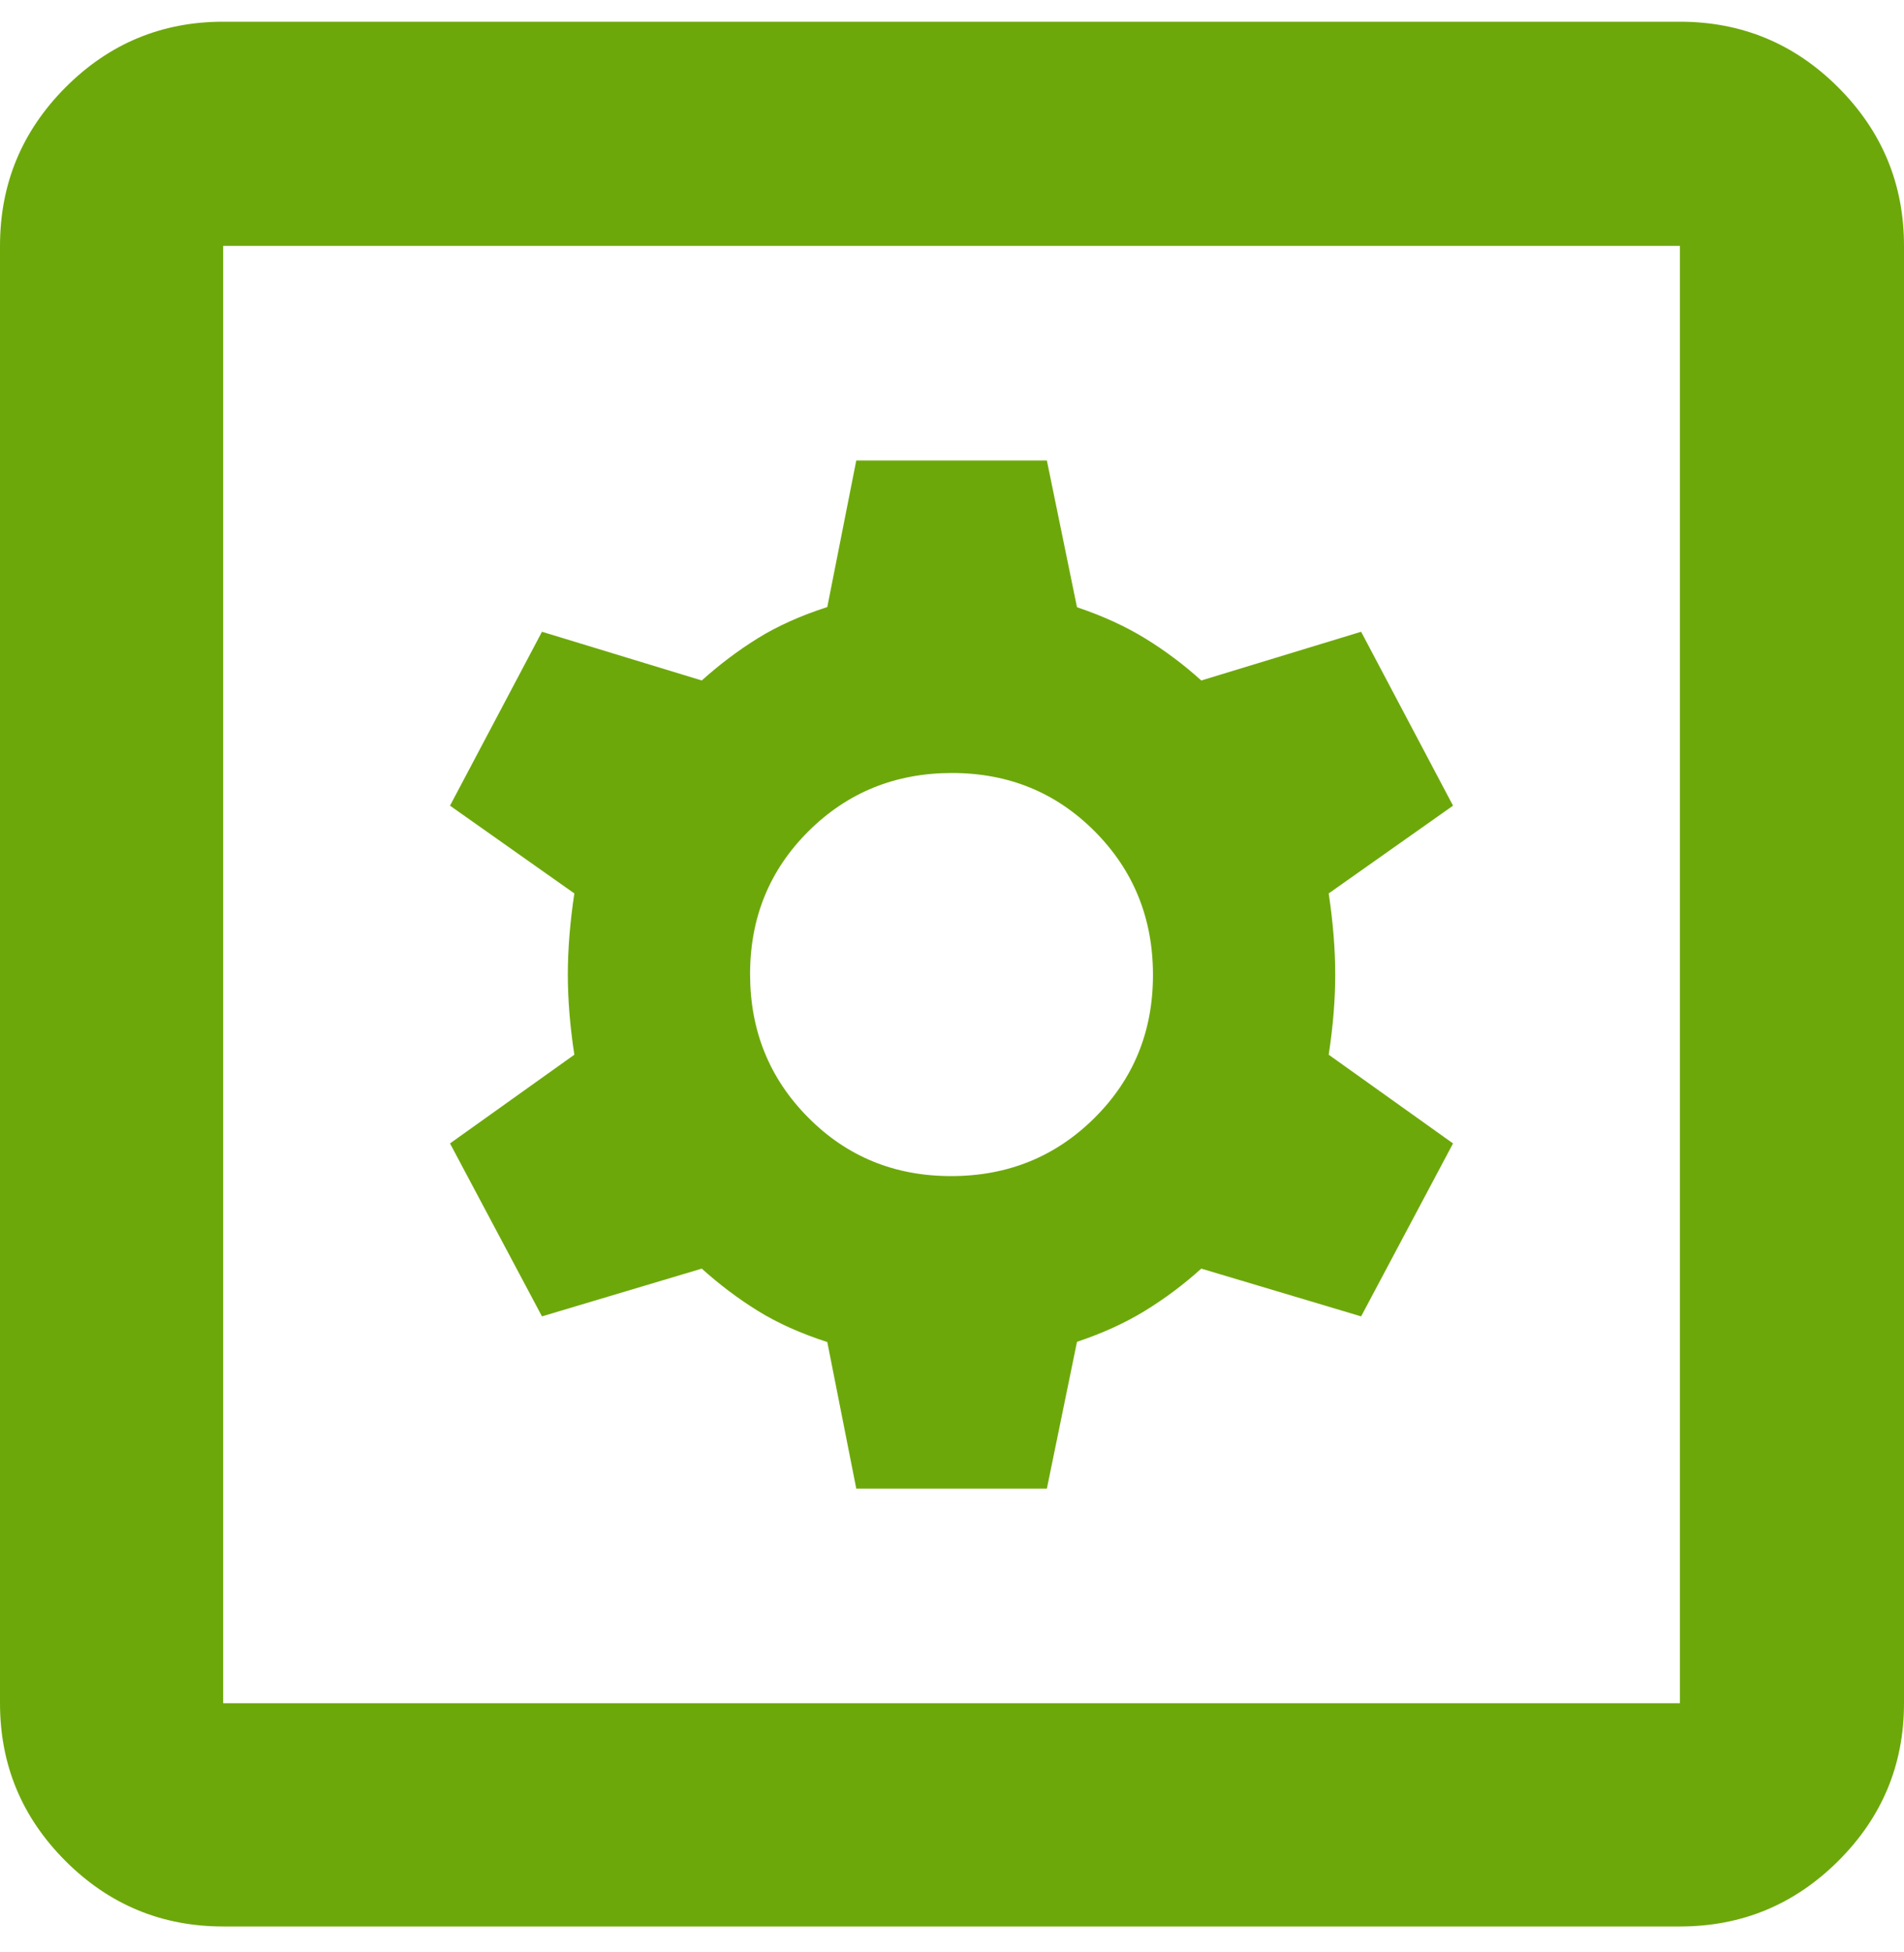 <svg width="40" height="41" viewBox="0 0 40 41" fill="none" xmlns="http://www.w3.org/2000/svg">
<path d="M17.989 31.261H21.993L22.626 28.178C23.164 27.998 23.642 27.78 24.06 27.523C24.478 27.266 24.87 26.972 25.237 26.641L28.595 27.644L30.526 24.012L27.914 22.149C28.005 21.554 28.051 20.993 28.051 20.465C28.051 19.938 28.005 19.37 27.914 18.762L30.526 16.919L28.595 13.267L25.237 14.29C24.87 13.959 24.478 13.664 24.06 13.408C23.642 13.151 23.164 12.933 22.626 12.752L21.993 9.67H17.989L17.38 12.748C16.819 12.929 16.331 13.148 15.916 13.406C15.501 13.664 15.11 13.959 14.743 14.29L11.386 13.267L9.454 16.919L12.066 18.762C11.975 19.37 11.929 19.938 11.929 20.465C11.929 20.993 11.975 21.554 12.066 22.149L9.454 24.012L11.386 27.644L14.743 26.641C15.11 26.972 15.501 27.267 15.916 27.525C16.331 27.782 16.819 28.002 17.38 28.183L17.989 31.261ZM19.981 24.698C18.793 24.698 17.792 24.288 16.979 23.468C16.165 22.649 15.758 21.645 15.758 20.456C15.758 19.268 16.168 18.267 16.987 17.454C17.807 16.64 18.811 16.233 19.999 16.233C21.188 16.233 22.188 16.643 23.002 17.462C23.816 18.282 24.222 19.286 24.222 20.474C24.222 21.663 23.813 22.663 22.993 23.477C22.174 24.291 21.17 24.698 19.981 24.698ZM4.689 40.456C3.397 40.456 2.292 39.997 1.375 39.08C0.458 38.163 0 37.059 0 35.767V5.164C0 3.866 0.458 2.757 1.375 1.836C2.292 0.916 3.397 0.456 4.689 0.456H35.292C36.59 0.456 37.699 0.916 38.619 1.836C39.54 2.757 40 3.866 40 5.164V35.767C40 37.059 39.54 38.163 38.619 39.08C37.699 39.997 36.59 40.456 35.292 40.456H4.689ZM4.689 35.767H35.292V5.164H4.689V35.767Z" fill="#6DA80B"/>
</svg>
